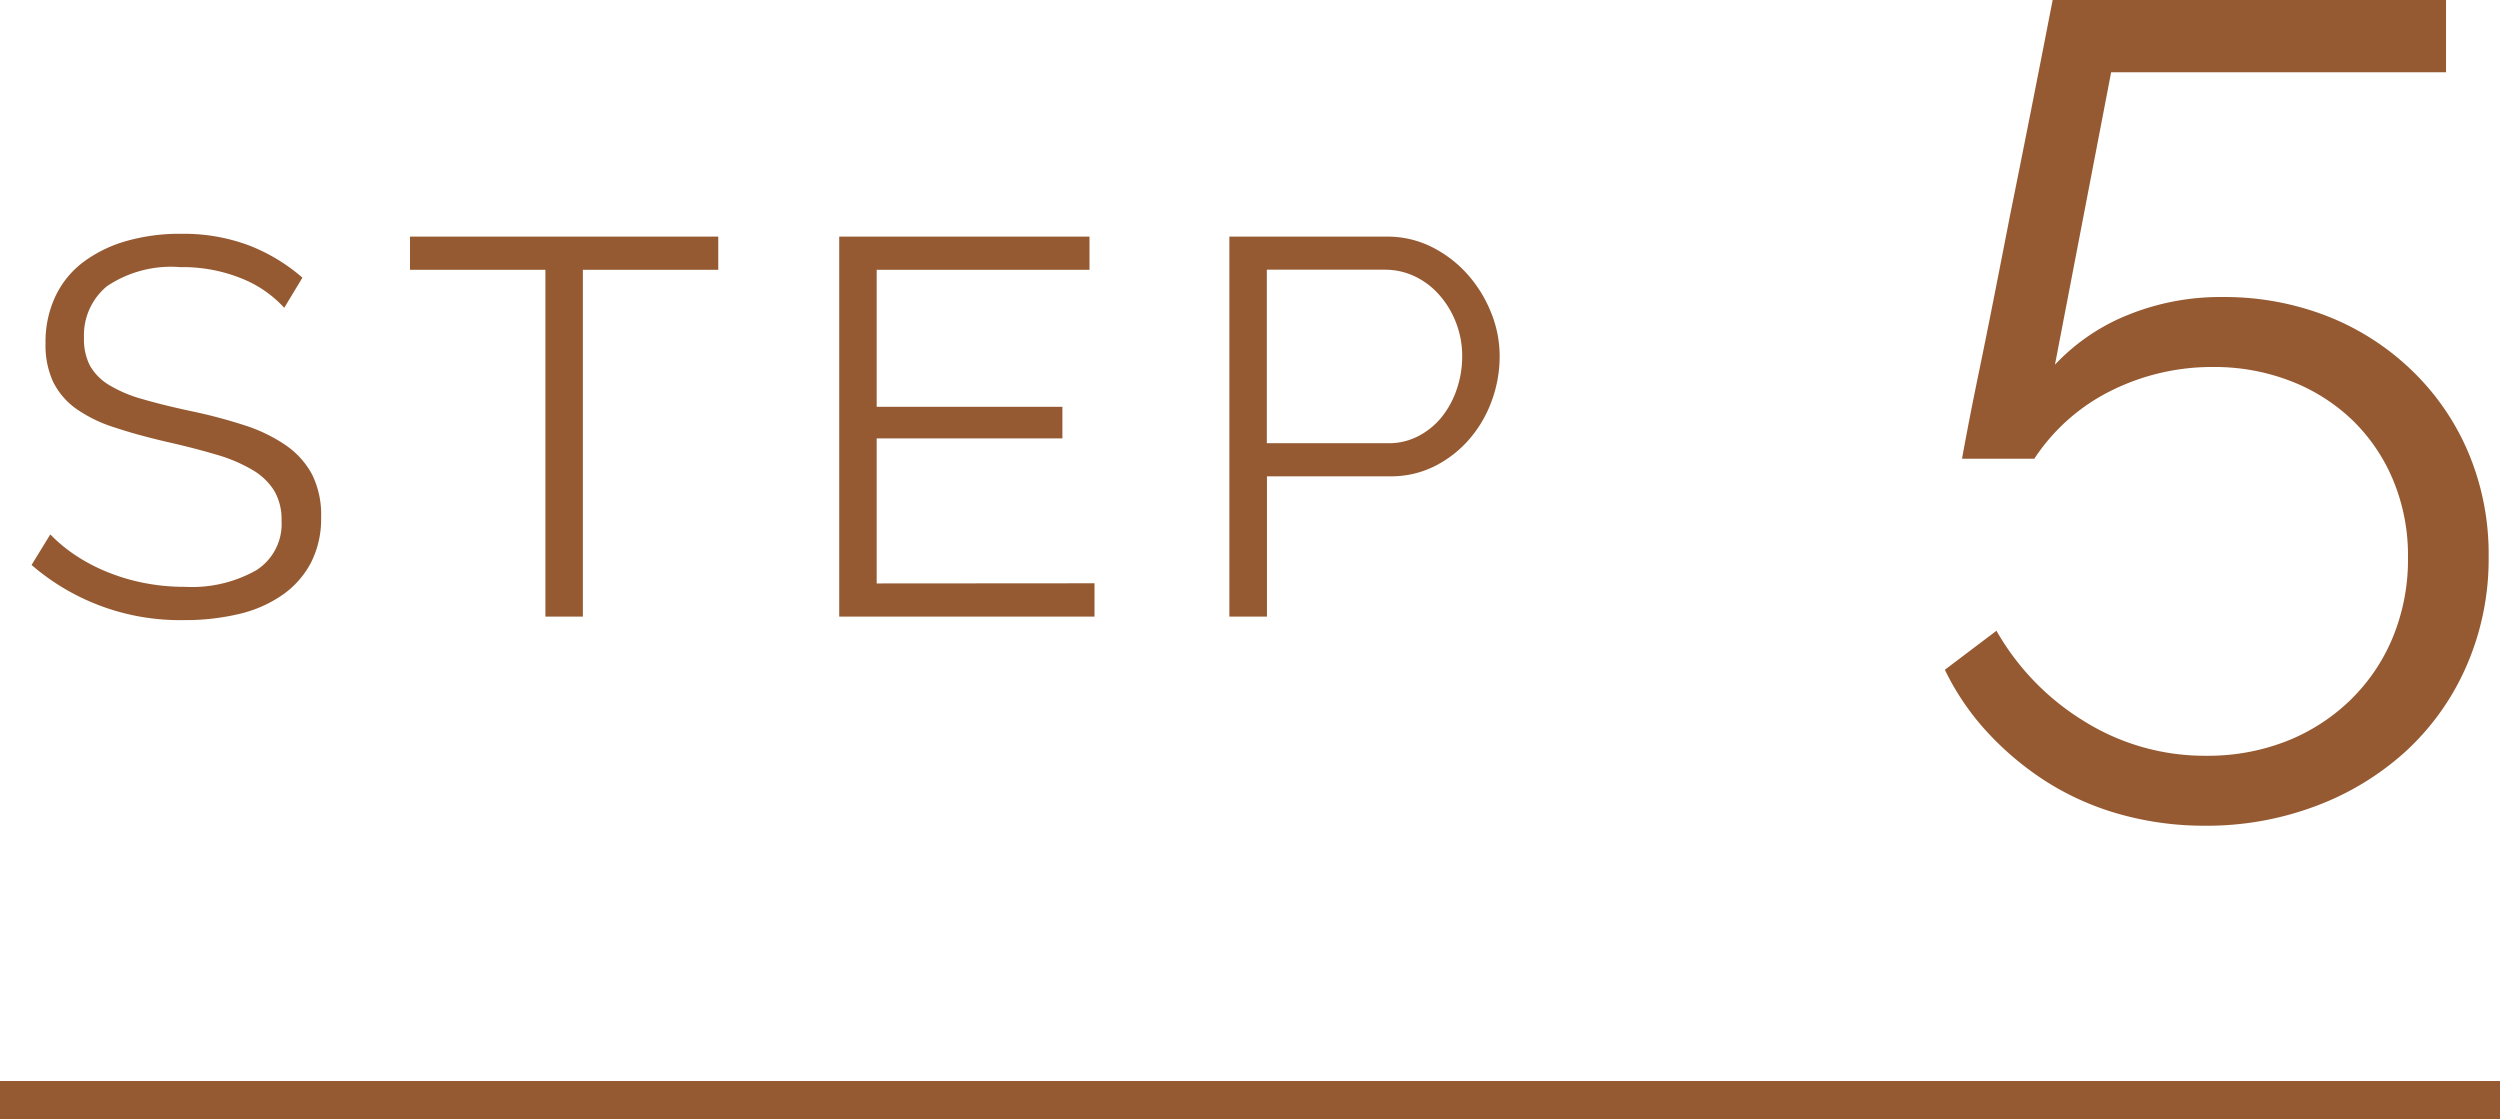 <svg xmlns="http://www.w3.org/2000/svg" width="65.397" height="29.278" viewBox="0 0 65.397 29.278">
  <g id="グループ_2102" data-name="グループ 2102" transform="translate(0 -10.632)">
    <path id="パス_11159" data-name="パス 11159" d="M-12.565-8.078a3.025,3.025,0,0,0-1.12-.77,4.089,4.089,0,0,0-1.6-.294,3,3,0,0,0-1.918.5,1.659,1.659,0,0,0-.6,1.351,1.491,1.491,0,0,0,.161.735,1.405,1.405,0,0,0,.5.5,3.483,3.483,0,0,0,.861.364q.525.154,1.239.308a13.467,13.467,0,0,1,1.435.378,4.119,4.119,0,0,1,1.085.525,2.178,2.178,0,0,1,.686.763A2.369,2.369,0,0,1-11.6-2.6a2.516,2.516,0,0,1-.266,1.19,2.372,2.372,0,0,1-.742.84,3.309,3.309,0,0,1-1.134.5,6.064,6.064,0,0,1-1.442.161,5.927,5.927,0,0,1-3.99-1.442l.49-.8a3.884,3.884,0,0,0,.637.532,4.617,4.617,0,0,0,.826.441,5.248,5.248,0,0,0,.973.294,5.488,5.488,0,0,0,1.092.105A3.421,3.421,0,0,0-13.3-1.211a1.434,1.434,0,0,0,.665-1.3,1.486,1.486,0,0,0-.189-.777,1.637,1.637,0,0,0-.567-.546,4.017,4.017,0,0,0-.938-.4q-.56-.168-1.3-.336-.784-.182-1.372-.378A3.658,3.658,0,0,1-18-5.432a1.909,1.909,0,0,1-.609-.707,2.287,2.287,0,0,1-.2-1.015,2.794,2.794,0,0,1,.259-1.225,2.407,2.407,0,0,1,.735-.9,3.481,3.481,0,0,1,1.12-.546,5.061,5.061,0,0,1,1.428-.189,4.876,4.876,0,0,1,1.771.3,4.756,4.756,0,0,1,1.407.847Zm11.354-.994H-4.753V0h-.98V-9.072H-9.275V-9.94h8.064Zm9.842,8.2V0H1.953V-9.94H8.5v.868H2.933v3.584H7.791v.826H2.933V-.868ZM12.159,0V-9.94h4.116a2.58,2.58,0,0,1,1.183.273,3.117,3.117,0,0,1,.931.714,3.388,3.388,0,0,1,.616,1,3.03,3.03,0,0,1,.224,1.134,3.379,3.379,0,0,1-.21,1.183,3.2,3.2,0,0,1-.588,1,2.957,2.957,0,0,1-.9.7,2.549,2.549,0,0,1-1.169.266h-3.22V0Zm.98-4.536h3.178a1.664,1.664,0,0,0,.791-.189,1.925,1.925,0,0,0,.609-.5,2.373,2.373,0,0,0,.392-.728,2.664,2.664,0,0,0,.14-.861,2.388,2.388,0,0,0-.161-.875,2.377,2.377,0,0,0-.434-.721A1.982,1.982,0,0,0,17.01-8.9a1.8,1.8,0,0,0-.777-.175H13.139Z" transform="translate(20 26.762)" fill="#955a32"/>
    <path id="パス_11160" data-name="パス 11160" d="M.135-9.36a7.4,7.4,0,0,1,2.73.495,6.729,6.729,0,0,1,2.2,1.4A6.494,6.494,0,0,1,6.555-5.325,6.826,6.826,0,0,1,7.1-2.58,7,7,0,0,1,6.51.315a6.627,6.627,0,0,1-1.59,2.22A7.278,7.278,0,0,1,2.565,3.96a8.081,8.081,0,0,1-2.88.51A8.157,8.157,0,0,1-2.49,4.185,7.229,7.229,0,0,1-4.4,3.36,7.8,7.8,0,0,1-5.97,2.07,6.7,6.7,0,0,1-7.125.39l1.35-1.02a6.6,6.6,0,0,0,2.3,2.37,5.956,5.956,0,0,0,3.2.9,5.639,5.639,0,0,0,2.07-.375A5.063,5.063,0,0,0,3.465,1.2,4.887,4.887,0,0,0,4.59-.45a5.348,5.348,0,0,0,.4-2.1A5.113,5.113,0,0,0,4.6-4.575,4.7,4.7,0,0,0,3.525-6.15,4.847,4.847,0,0,0,1.9-7.17a5.52,5.52,0,0,0-2.01-.36,5.915,5.915,0,0,0-2.655.615A5.124,5.124,0,0,0-4.785-5.13h-1.89q.03-.18.15-.81t.3-1.5q.18-.87.39-1.935t.42-2.145q.51-2.52,1.11-5.61H5.985v1.89h-8.76l-1.47,7.65a5.348,5.348,0,0,1,1.905-1.3A6.418,6.418,0,0,1,.135-9.36Z" transform="translate(58 27.762)" fill="#955a32"/>
    <path id="パス_3918" data-name="パス 3918" d="M-12343.057,248.72h65.4" transform="translate(12343.057 -209.31)" fill="none" stroke="#955a32" stroke-width="1"/>
  </g>
</svg>
